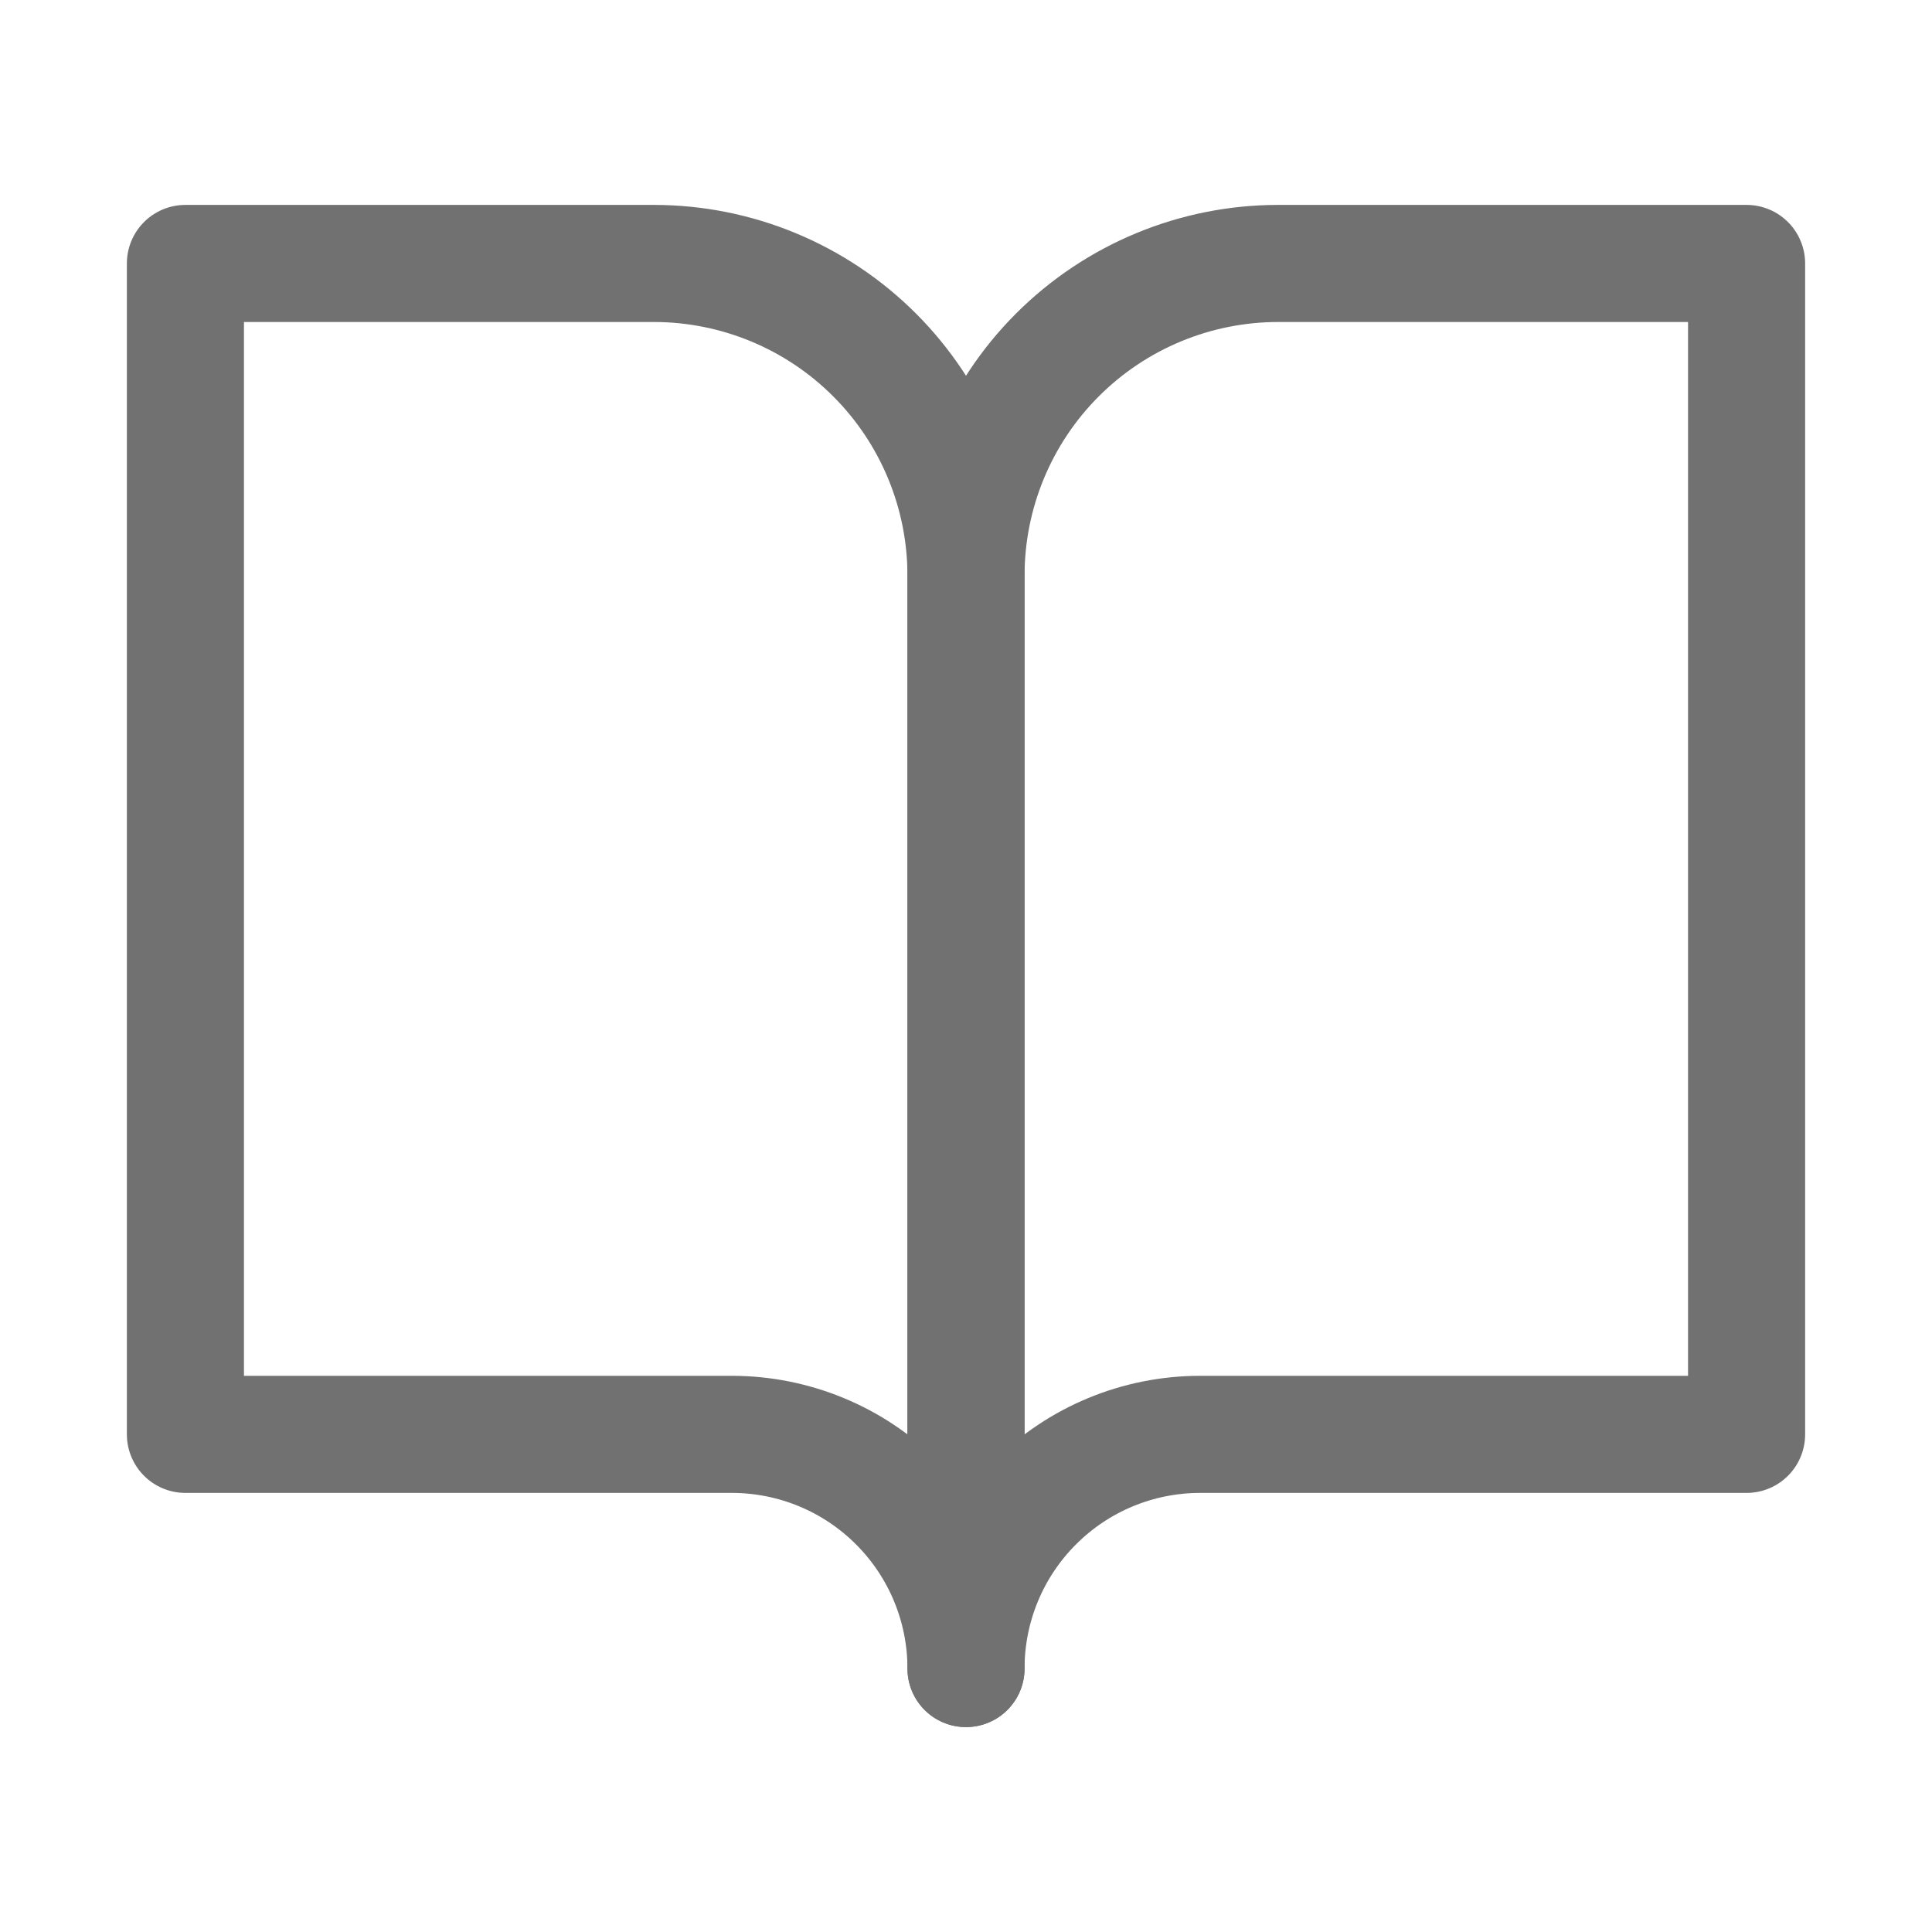 <svg width="25" height="25" viewBox="0 0 32 33" fill="none" xmlns="http://www.w3.org/2000/svg">
<path d="M2.667 4.5H10.667C12.081 4.5 13.438 5.062 14.438 6.062C15.438 7.062 16 8.419 16 9.833V28.5C16 27.439 15.579 26.422 14.828 25.672C14.078 24.921 13.061 24.5 12 24.5H2.667V4.5Z" stroke="#717171" stroke-width="2" stroke-linecap="round" stroke-linejoin="round"/>
<path d="M29.333 4.5H21.333C19.919 4.5 18.562 5.062 17.562 6.062C16.562 7.062 16 8.419 16 9.833V28.5C16 27.439 16.421 26.422 17.172 25.672C17.922 24.921 18.939 24.5 20 24.5H29.333V4.5Z" stroke="#717171" stroke-width="2" stroke-linecap="round" stroke-linejoin="round"/>
</svg>
